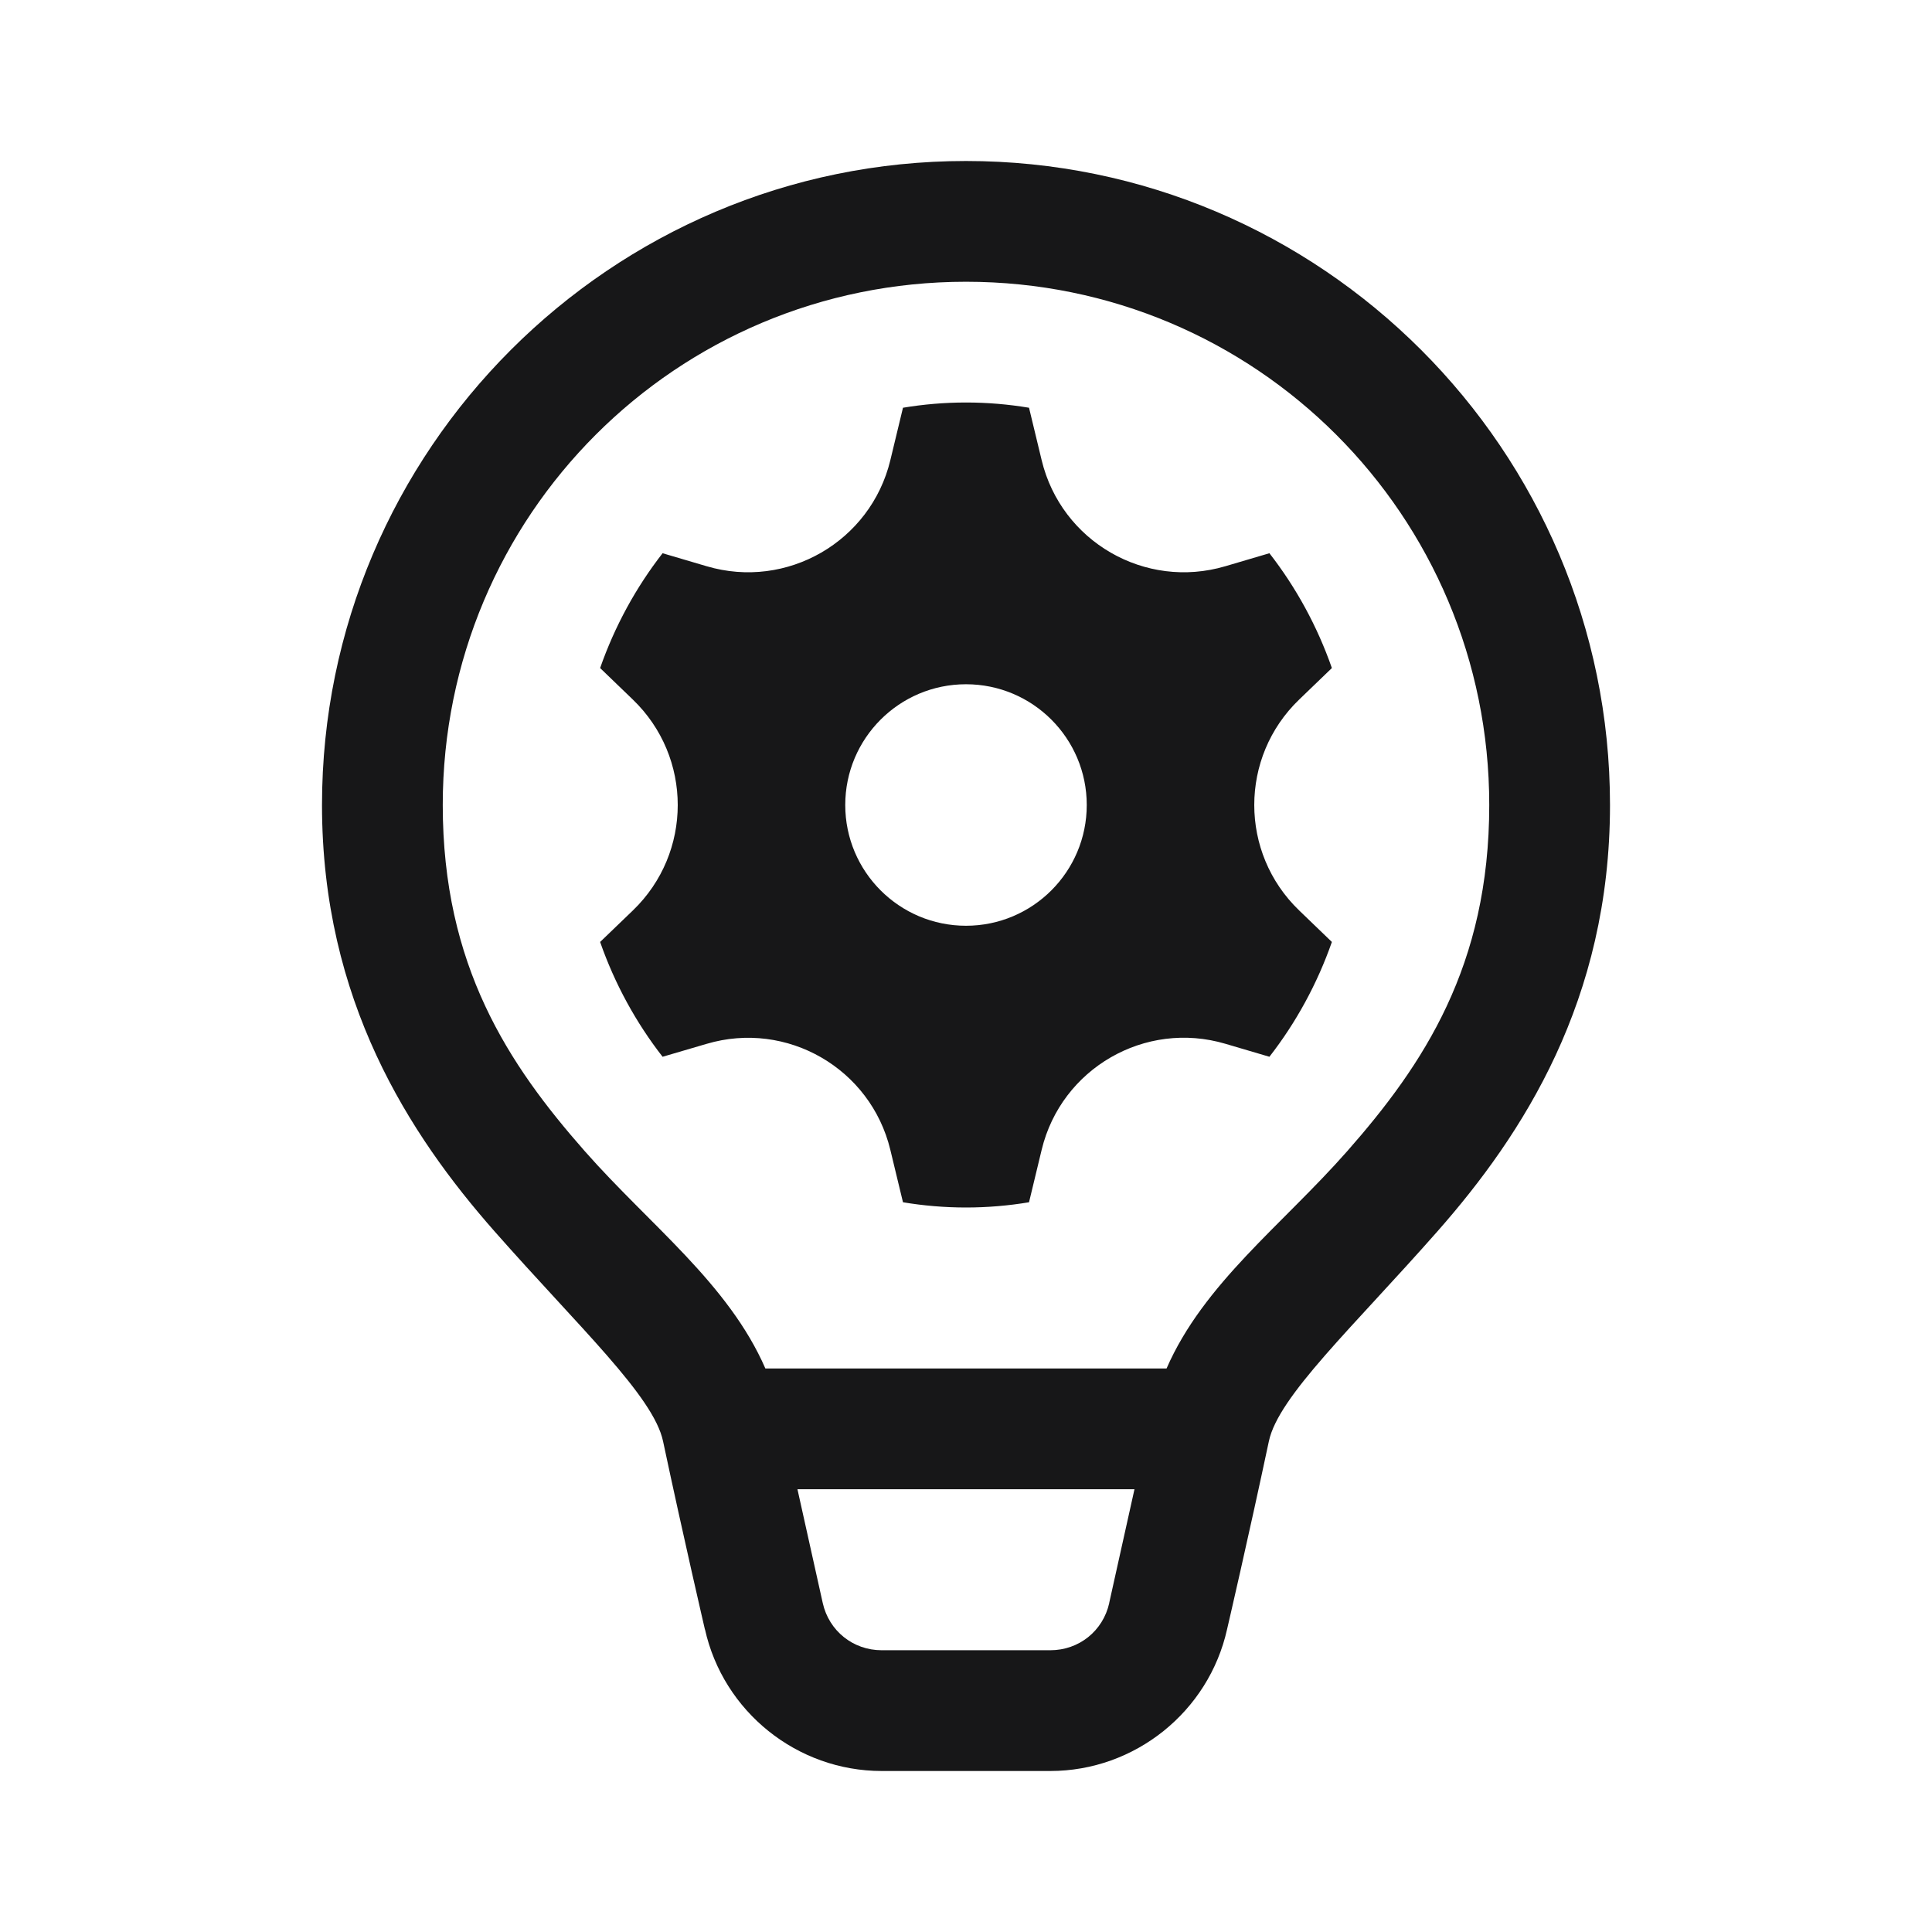 <?xml version="1.0" encoding="UTF-8"?>
<svg xmlns="http://www.w3.org/2000/svg" xmlns:xlink="http://www.w3.org/1999/xlink" width="108pt" height="108pt" viewBox="0 0 108 108" version="1.1">
<g id="surface11246">
<path style=" stroke:none;fill-rule:nonzero;fill:rgb(9.02%,9.02%,9.412%);fill-opacity:1;" d="M 54 9 C 34.156 9 18 25.156 18 45 C 18 55.926 22.887 63.43 27.641 68.828 C 32.395 74.223 36.535 78.051 37.066 80.57 C 38.207 85.941 39.41 91.105 39.41 91.109 L 39.406 91.07 C 40.43 95.688 44.562 99 49.289 99 L 58.711 99 C 63.438 99 67.566 95.688 68.594 91.078 C 68.602 91.047 69.793 85.926 70.93 80.57 C 71.461 78.051 75.605 74.223 80.359 68.828 C 85.113 63.43 90 55.926 90 45 C 90 25.156 73.844 9 54 9 Z M 54 15.75 C 70.195 15.75 83.25 28.805 83.25 45 C 83.25 53.988 79.574 59.512 75.297 64.367 C 71.664 68.488 67.277 71.758 65.211 76.5 L 42.785 76.5 C 40.719 71.758 36.336 68.488 32.703 64.367 C 28.426 59.512 24.75 53.988 24.75 45 C 24.75 28.805 37.805 15.75 54 15.75 Z M 54 22.5 C 52.801 22.5 51.621 22.602 50.477 22.793 L 49.77 25.727 C 48.672 30.273 43.988 32.98 39.5 31.652 L 37.039 30.926 C 35.555 32.832 34.367 35 33.547 37.344 L 35.375 39.105 C 38.723 42.328 38.723 47.676 35.375 50.898 L 33.547 52.656 C 34.367 55.004 35.555 57.168 37.039 59.074 L 39.5 58.352 C 43.988 57.023 48.672 59.727 49.77 64.277 L 50.477 67.207 C 51.621 67.398 52.801 67.5 54 67.5 C 55.199 67.5 56.375 67.398 57.523 67.207 L 58.23 64.273 C 59.328 59.723 64.012 57.02 68.5 58.348 L 70.961 59.074 C 72.445 57.168 73.633 55 74.453 52.656 L 72.625 50.895 C 69.277 47.676 69.277 42.324 72.625 39.105 L 74.453 37.344 C 73.633 34.996 72.445 32.832 70.961 30.926 L 68.5 31.652 C 64.012 32.98 59.328 30.277 58.23 25.727 L 57.523 22.793 C 56.375 22.602 55.199 22.5 54 22.5 Z M 54 38.25 C 57.727 38.25 60.75 41.273 60.75 45 C 60.75 48.727 57.727 51.75 54 51.75 C 50.273 51.75 47.25 48.727 47.25 45 C 47.25 41.273 50.273 38.25 54 38.25 Z M 44.578 83.25 L 63.418 83.25 C 62.82 85.922 62.012 89.574 62.012 89.574 L 62.008 89.59 L 62.008 89.609 C 61.66 91.172 60.312 92.25 58.711 92.25 L 49.289 92.25 C 47.688 92.25 46.34 91.168 45.992 89.609 L 45.988 89.59 L 45.984 89.574 C 45.984 89.574 45.176 85.922 44.578 83.25 Z M 44.578 83.25 "/>
</g>
</svg>
